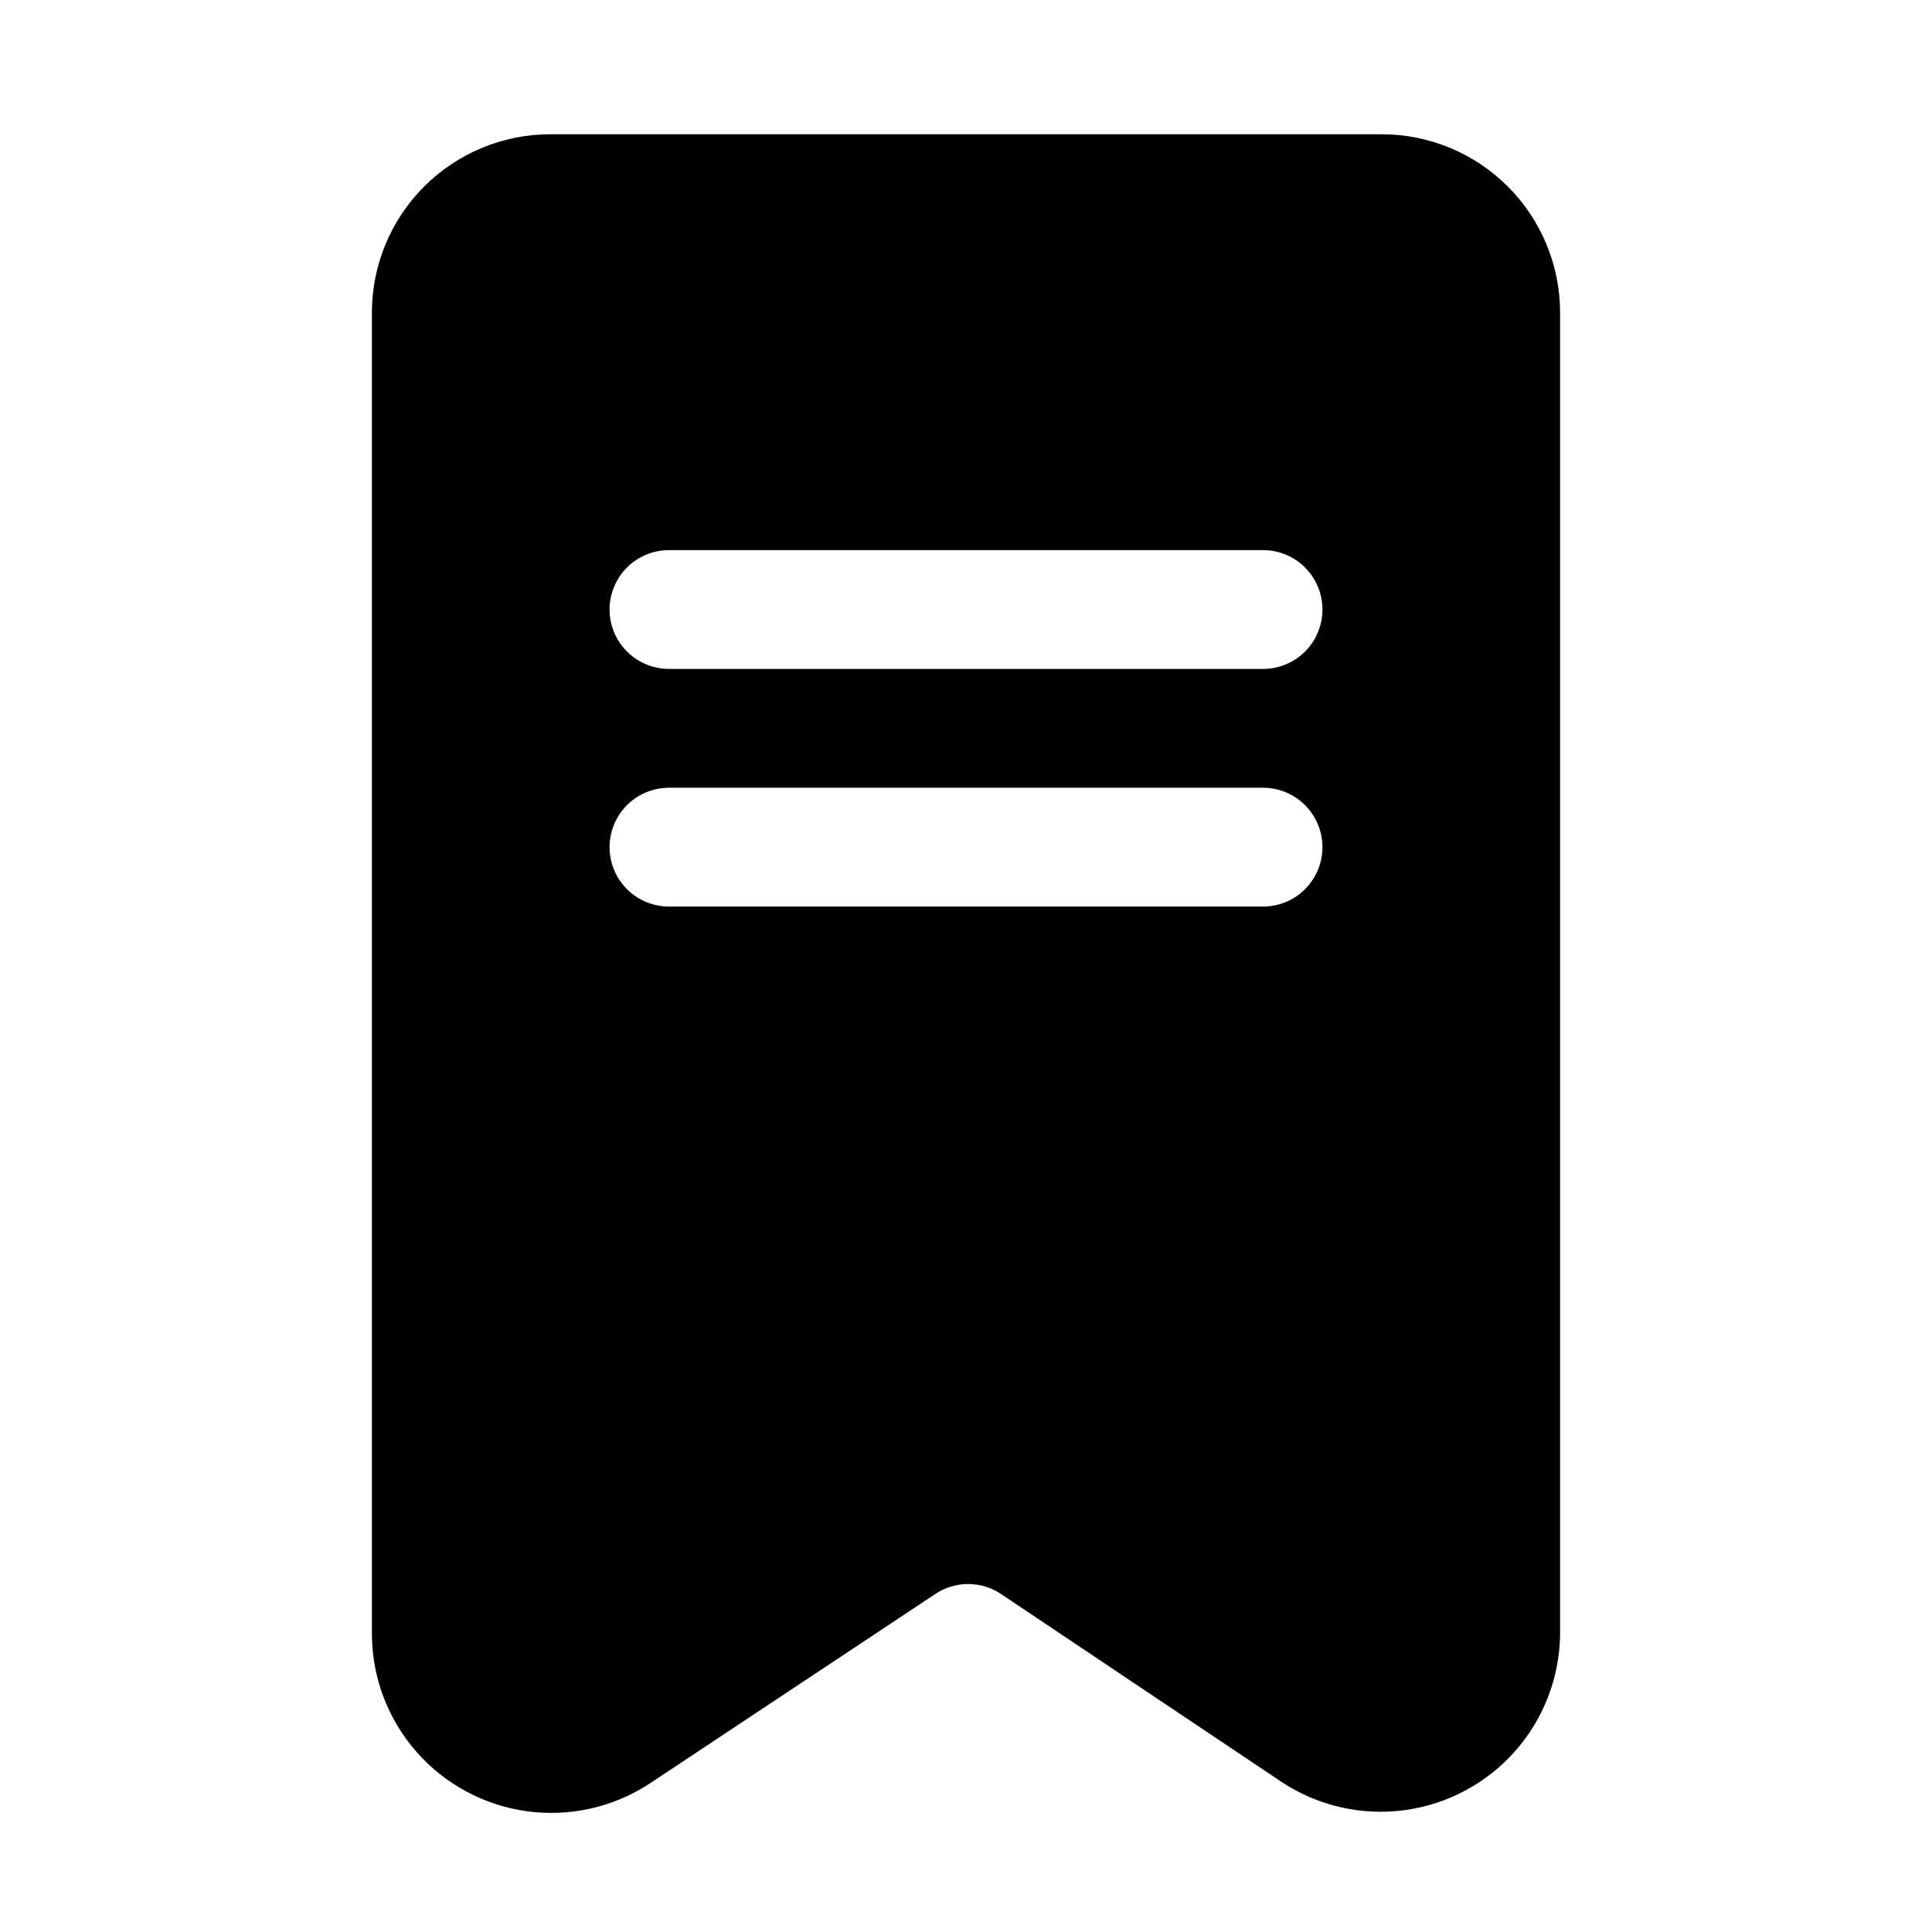 <?xml version="1.0" encoding="UTF-8"?>
<!-- Uploaded to: SVG Repo, www.svgrepo.com, Generator: SVG Repo Mixer Tools -->
<svg fill="#000000" width="800px" height="800px" version="1.1" viewBox="144 144 512 512" xmlns="http://www.w3.org/2000/svg">
 <path d="m510.21 179.58h-220.42c-12.52 0.012-24.527 4.996-33.383 13.848-8.855 8.855-13.836 20.863-13.848 33.383v350.66c0.137 11.383 4.356 22.34 11.887 30.875s17.875 14.086 29.152 15.645c11.277 1.559 22.738-0.984 32.301-7.16l75.969-50.406h-0.004c2.586-1.73 5.629-2.652 8.742-2.644 3.109 0.008 6.148 0.941 8.727 2.684l74.582 49.953c9.555 6.231 21.035 8.816 32.34 7.289 11.305-1.527 21.684-7.066 29.246-15.609 7.559-8.543 11.797-19.52 11.938-30.926v-350.36c-0.012-12.52-4.992-24.527-13.848-33.383-8.855-8.852-20.859-13.836-33.383-13.848zm-31.488 204.67h-157.44c-5.625 0-10.82-3-13.633-7.871-2.812-4.871-2.812-10.875 0-15.746 2.812-4.871 8.008-7.871 13.633-7.871h157.44c5.625 0 10.824 3 13.633 7.871 2.812 4.871 2.812 10.875 0 15.746-2.809 4.871-8.008 7.871-13.633 7.871zm0-62.977h-157.44c-5.625 0-10.82-3-13.633-7.871s-2.812-10.871 0-15.742c2.812-4.875 8.008-7.875 13.633-7.875h157.44c5.625 0 10.824 3 13.633 7.875 2.812 4.871 2.812 10.871 0 15.742-2.809 4.871-8.008 7.871-13.633 7.871z"/>
</svg>